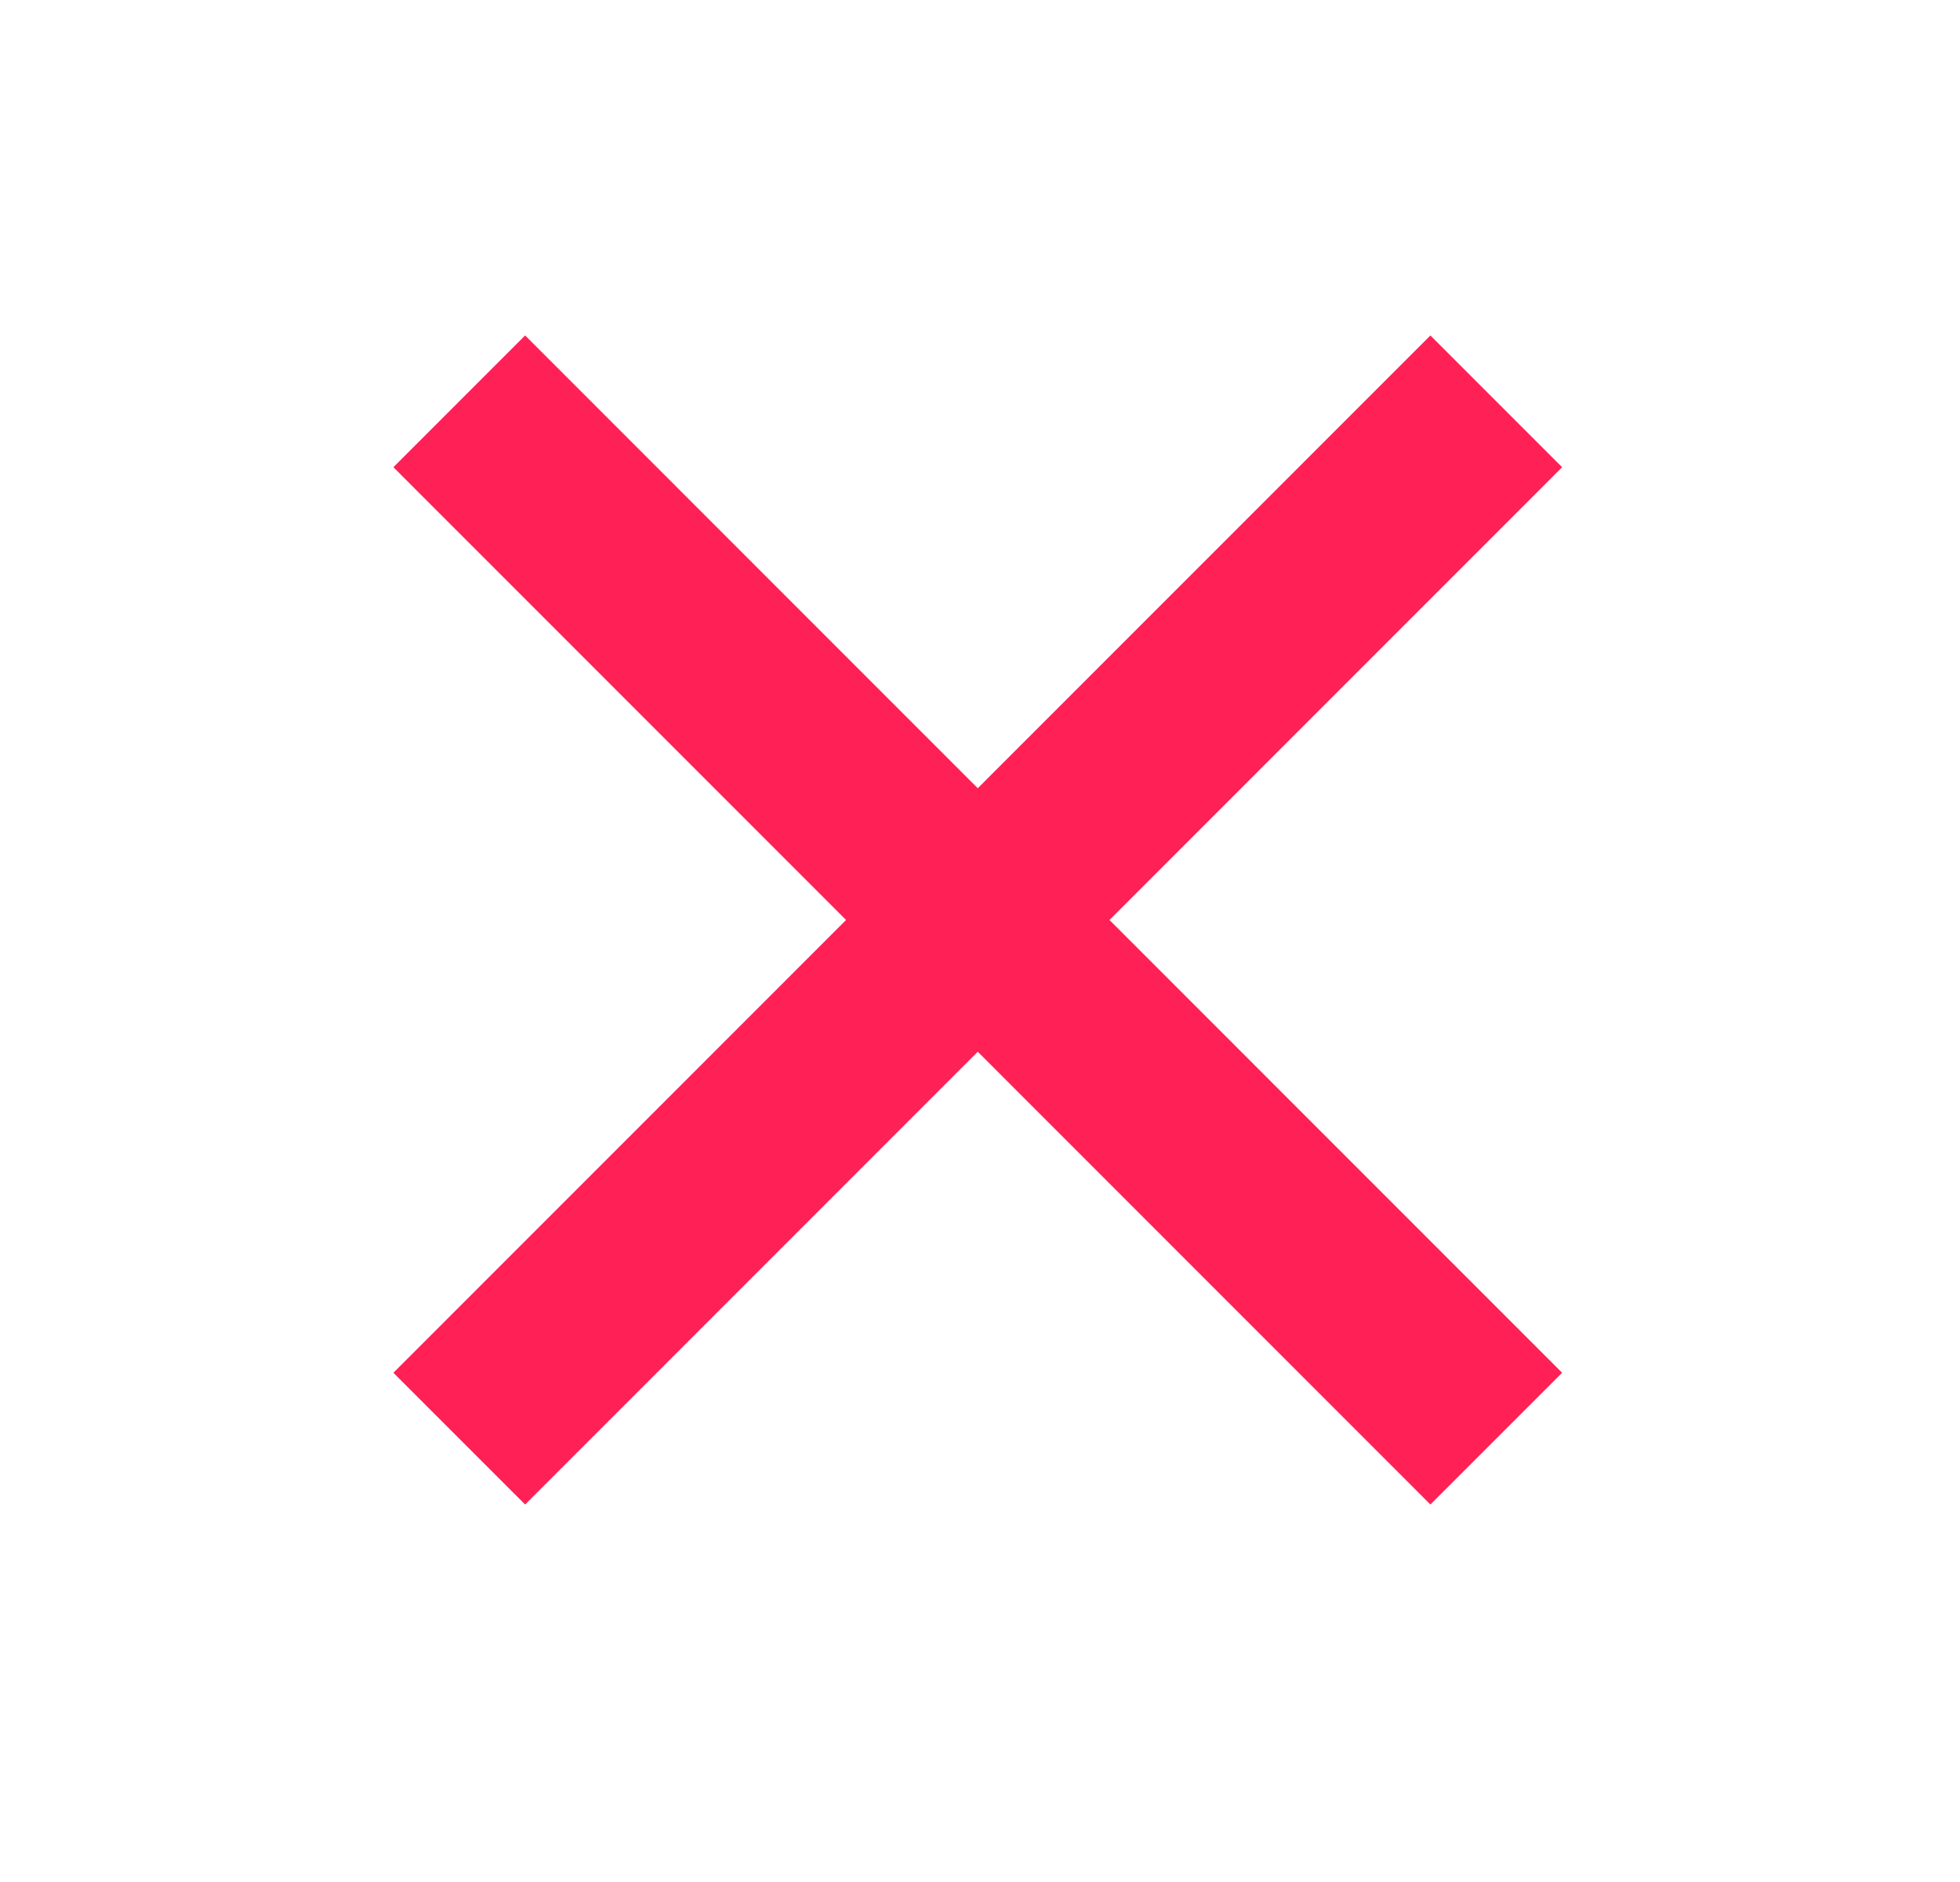 <svg width="25" height="24" viewBox="0 0 25 24" fill="none" xmlns="http://www.w3.org/2000/svg">
<path d="M18.245 5.958L6.698 17.506M6.698 5.958L18.245 17.506" stroke="#FF2056" stroke-width="2.376" stroke-linecap="square" stroke-linejoin="round"/>
</svg>
